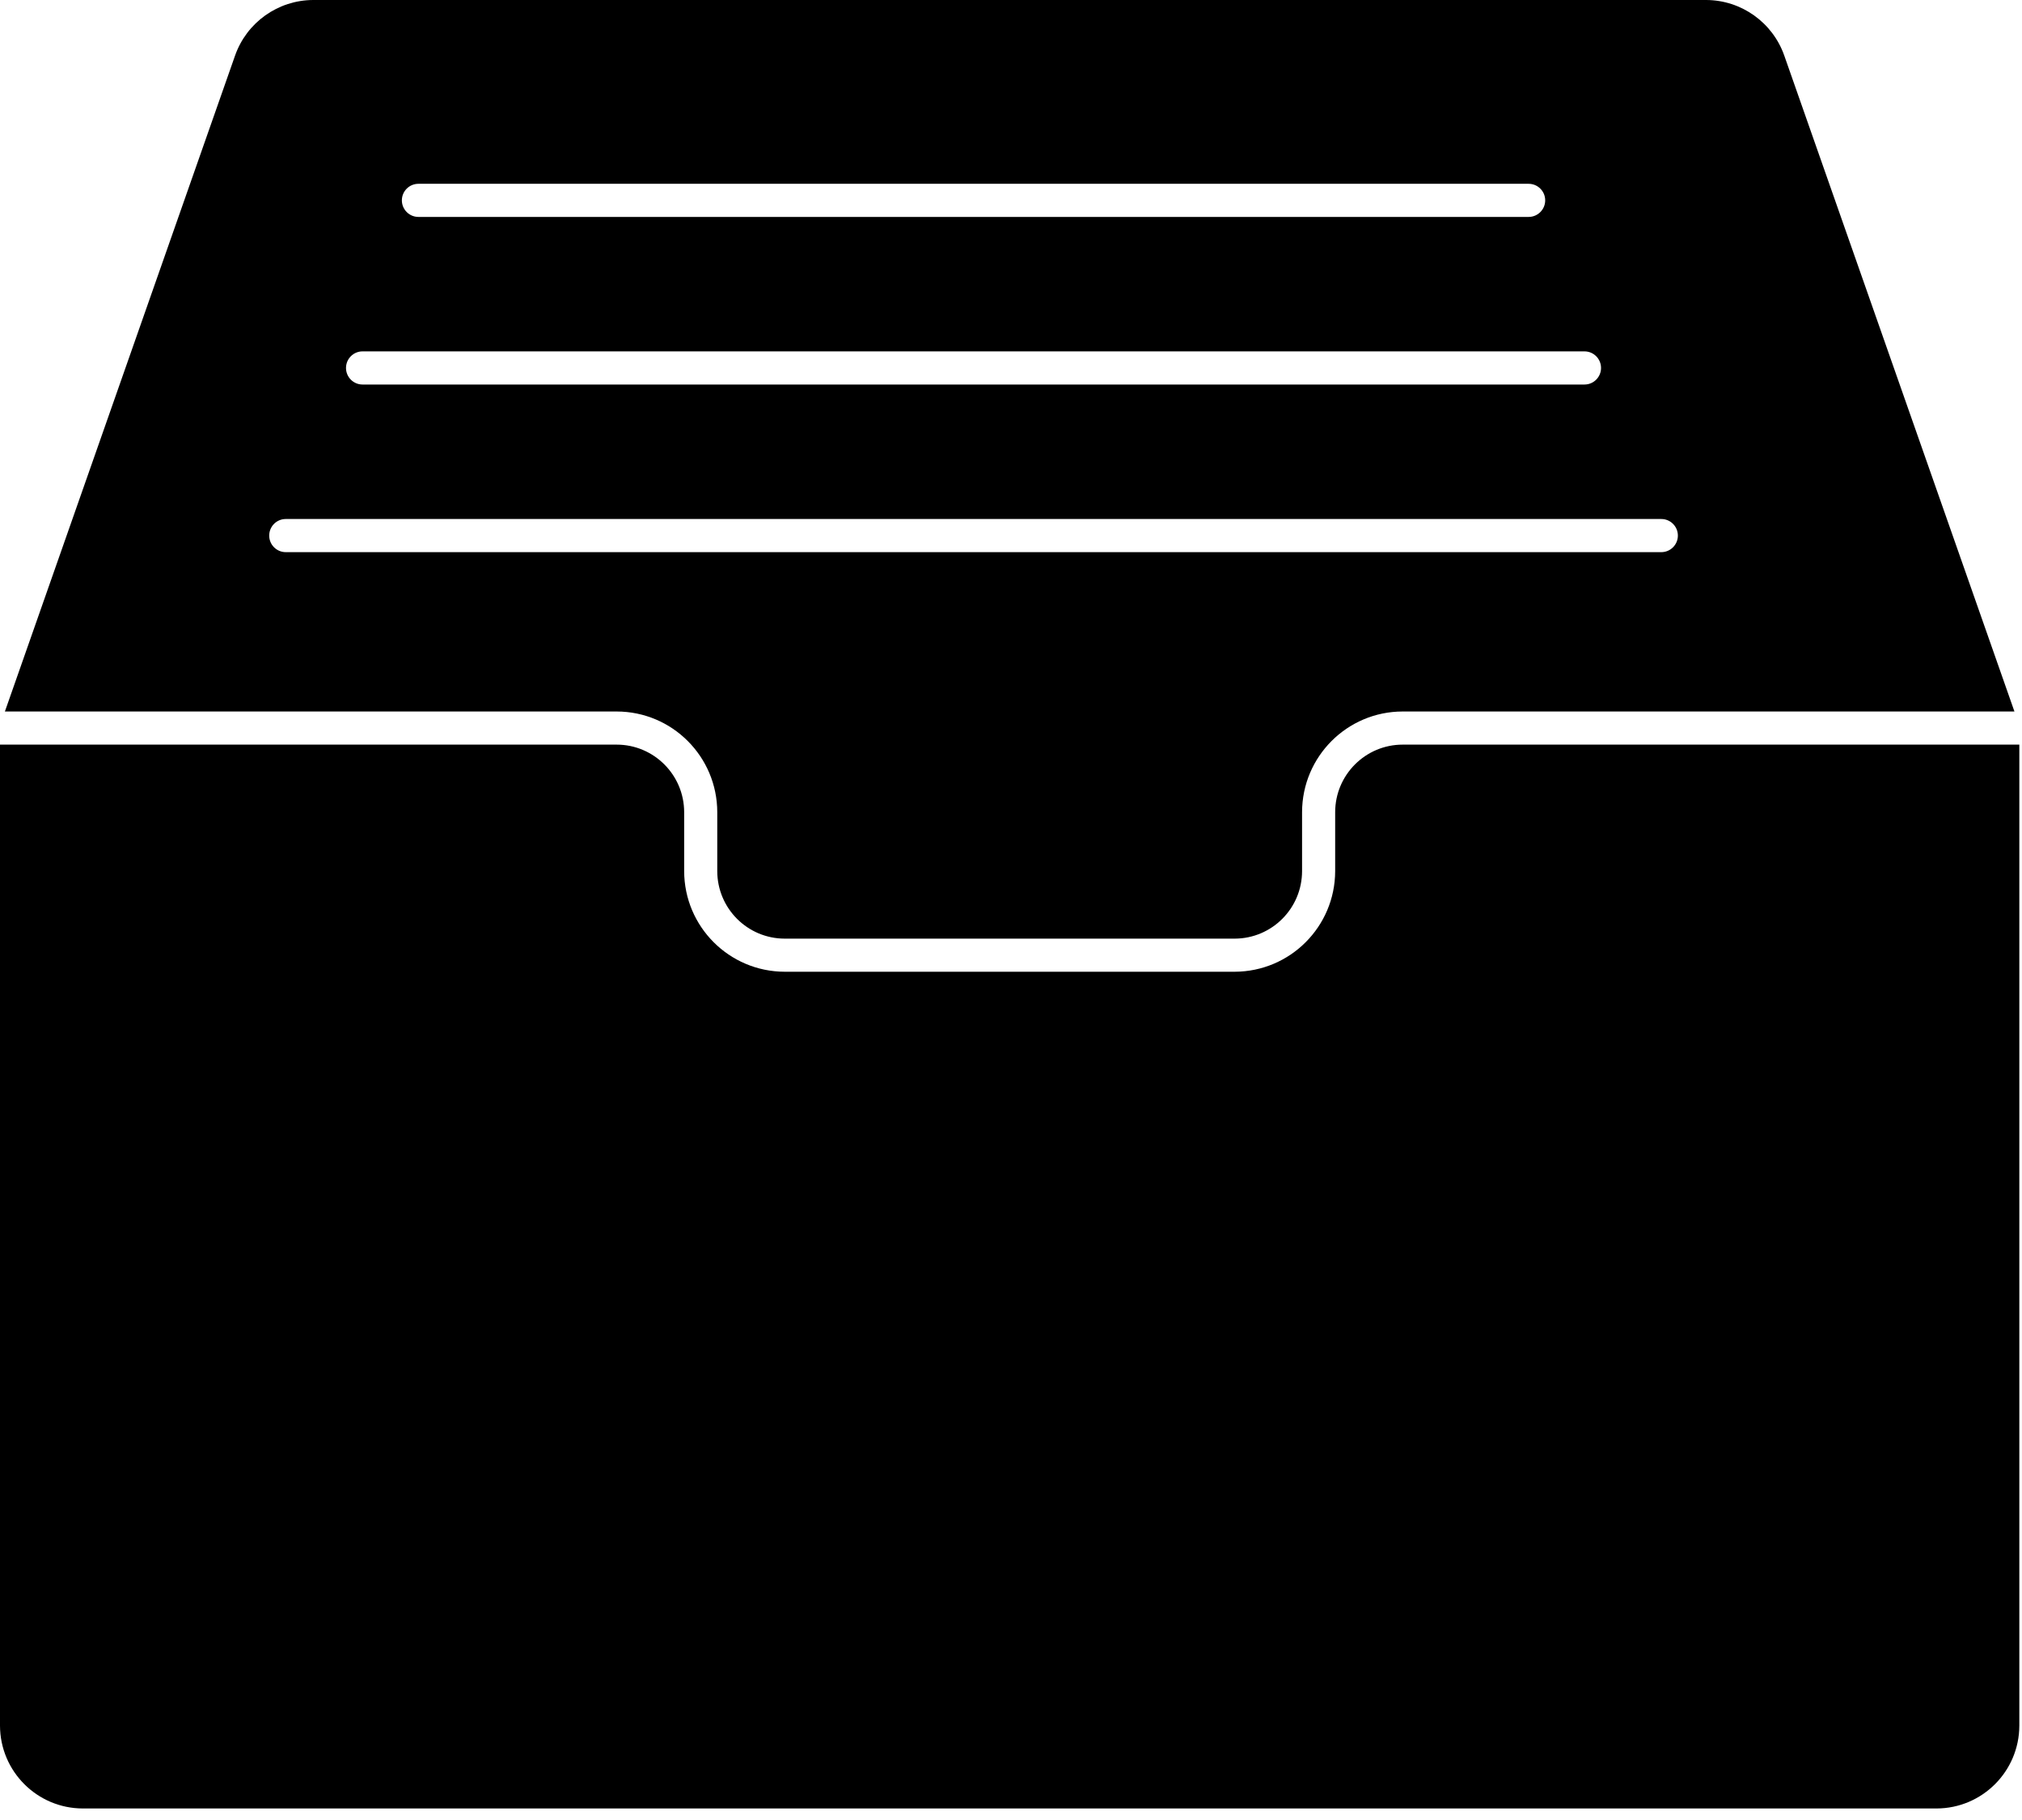 <svg 
 xmlns="http://www.w3.org/2000/svg"
 xmlns:xlink="http://www.w3.org/1999/xlink"
 width="100px" height="90px">
<path fill-rule="evenodd"  fill="rgb(0, 0, 0)"
 d="M95.775,89.430 L4.093,89.430 C1.835,89.424 0.006,87.594 -0.000,85.334 L-0.000,36.822 L30.497,36.822 C32.340,36.824 33.833,38.318 33.836,40.162 L33.836,43.077 C33.840,45.823 36.065,48.049 38.809,48.053 L61.067,48.053 C63.808,48.044 66.028,45.820 66.032,43.077 L66.032,40.162 C66.035,38.318 67.528,36.824 69.371,36.822 L99.868,36.822 L99.868,85.334 C99.862,87.594 98.033,89.424 95.775,89.430 ZM64.395,40.162 L64.395,43.077 C64.393,44.917 62.906,46.410 61.067,46.416 L38.809,46.416 C36.967,46.414 35.475,44.920 35.473,43.077 L35.473,40.162 C35.469,37.413 33.243,35.186 30.497,35.184 L0.242,35.184 L11.624,2.752 C12.200,1.109 13.747,0.006 15.488,-0.000 L84.380,-0.000 C86.121,0.006 87.668,1.109 88.244,2.752 L99.626,35.184 L69.371,35.184 C66.625,35.186 64.399,37.413 64.395,40.162 ZM75.600,9.089 L20.694,9.089 C20.242,9.089 19.875,9.455 19.875,9.908 C19.875,10.360 20.242,10.727 20.694,10.727 L75.600,10.727 C76.052,10.727 76.419,10.360 76.419,9.908 C76.419,9.455 76.052,9.089 75.600,9.089 ZM78.362,17.376 L17.930,17.376 C17.478,17.376 17.112,17.743 17.112,18.196 C17.112,18.648 17.478,19.015 17.930,19.015 L78.362,19.015 C78.814,19.015 79.181,18.648 79.181,18.196 C79.181,17.743 78.814,17.376 78.362,17.376 ZM82.981,26.485 C82.981,26.032 82.614,25.665 82.162,25.665 L14.132,25.665 C13.680,25.665 13.314,26.032 13.314,26.485 C13.314,26.937 13.680,27.304 14.132,27.304 L82.162,27.304 C82.614,27.304 82.981,26.937 82.981,26.485 Z"/>
</svg>